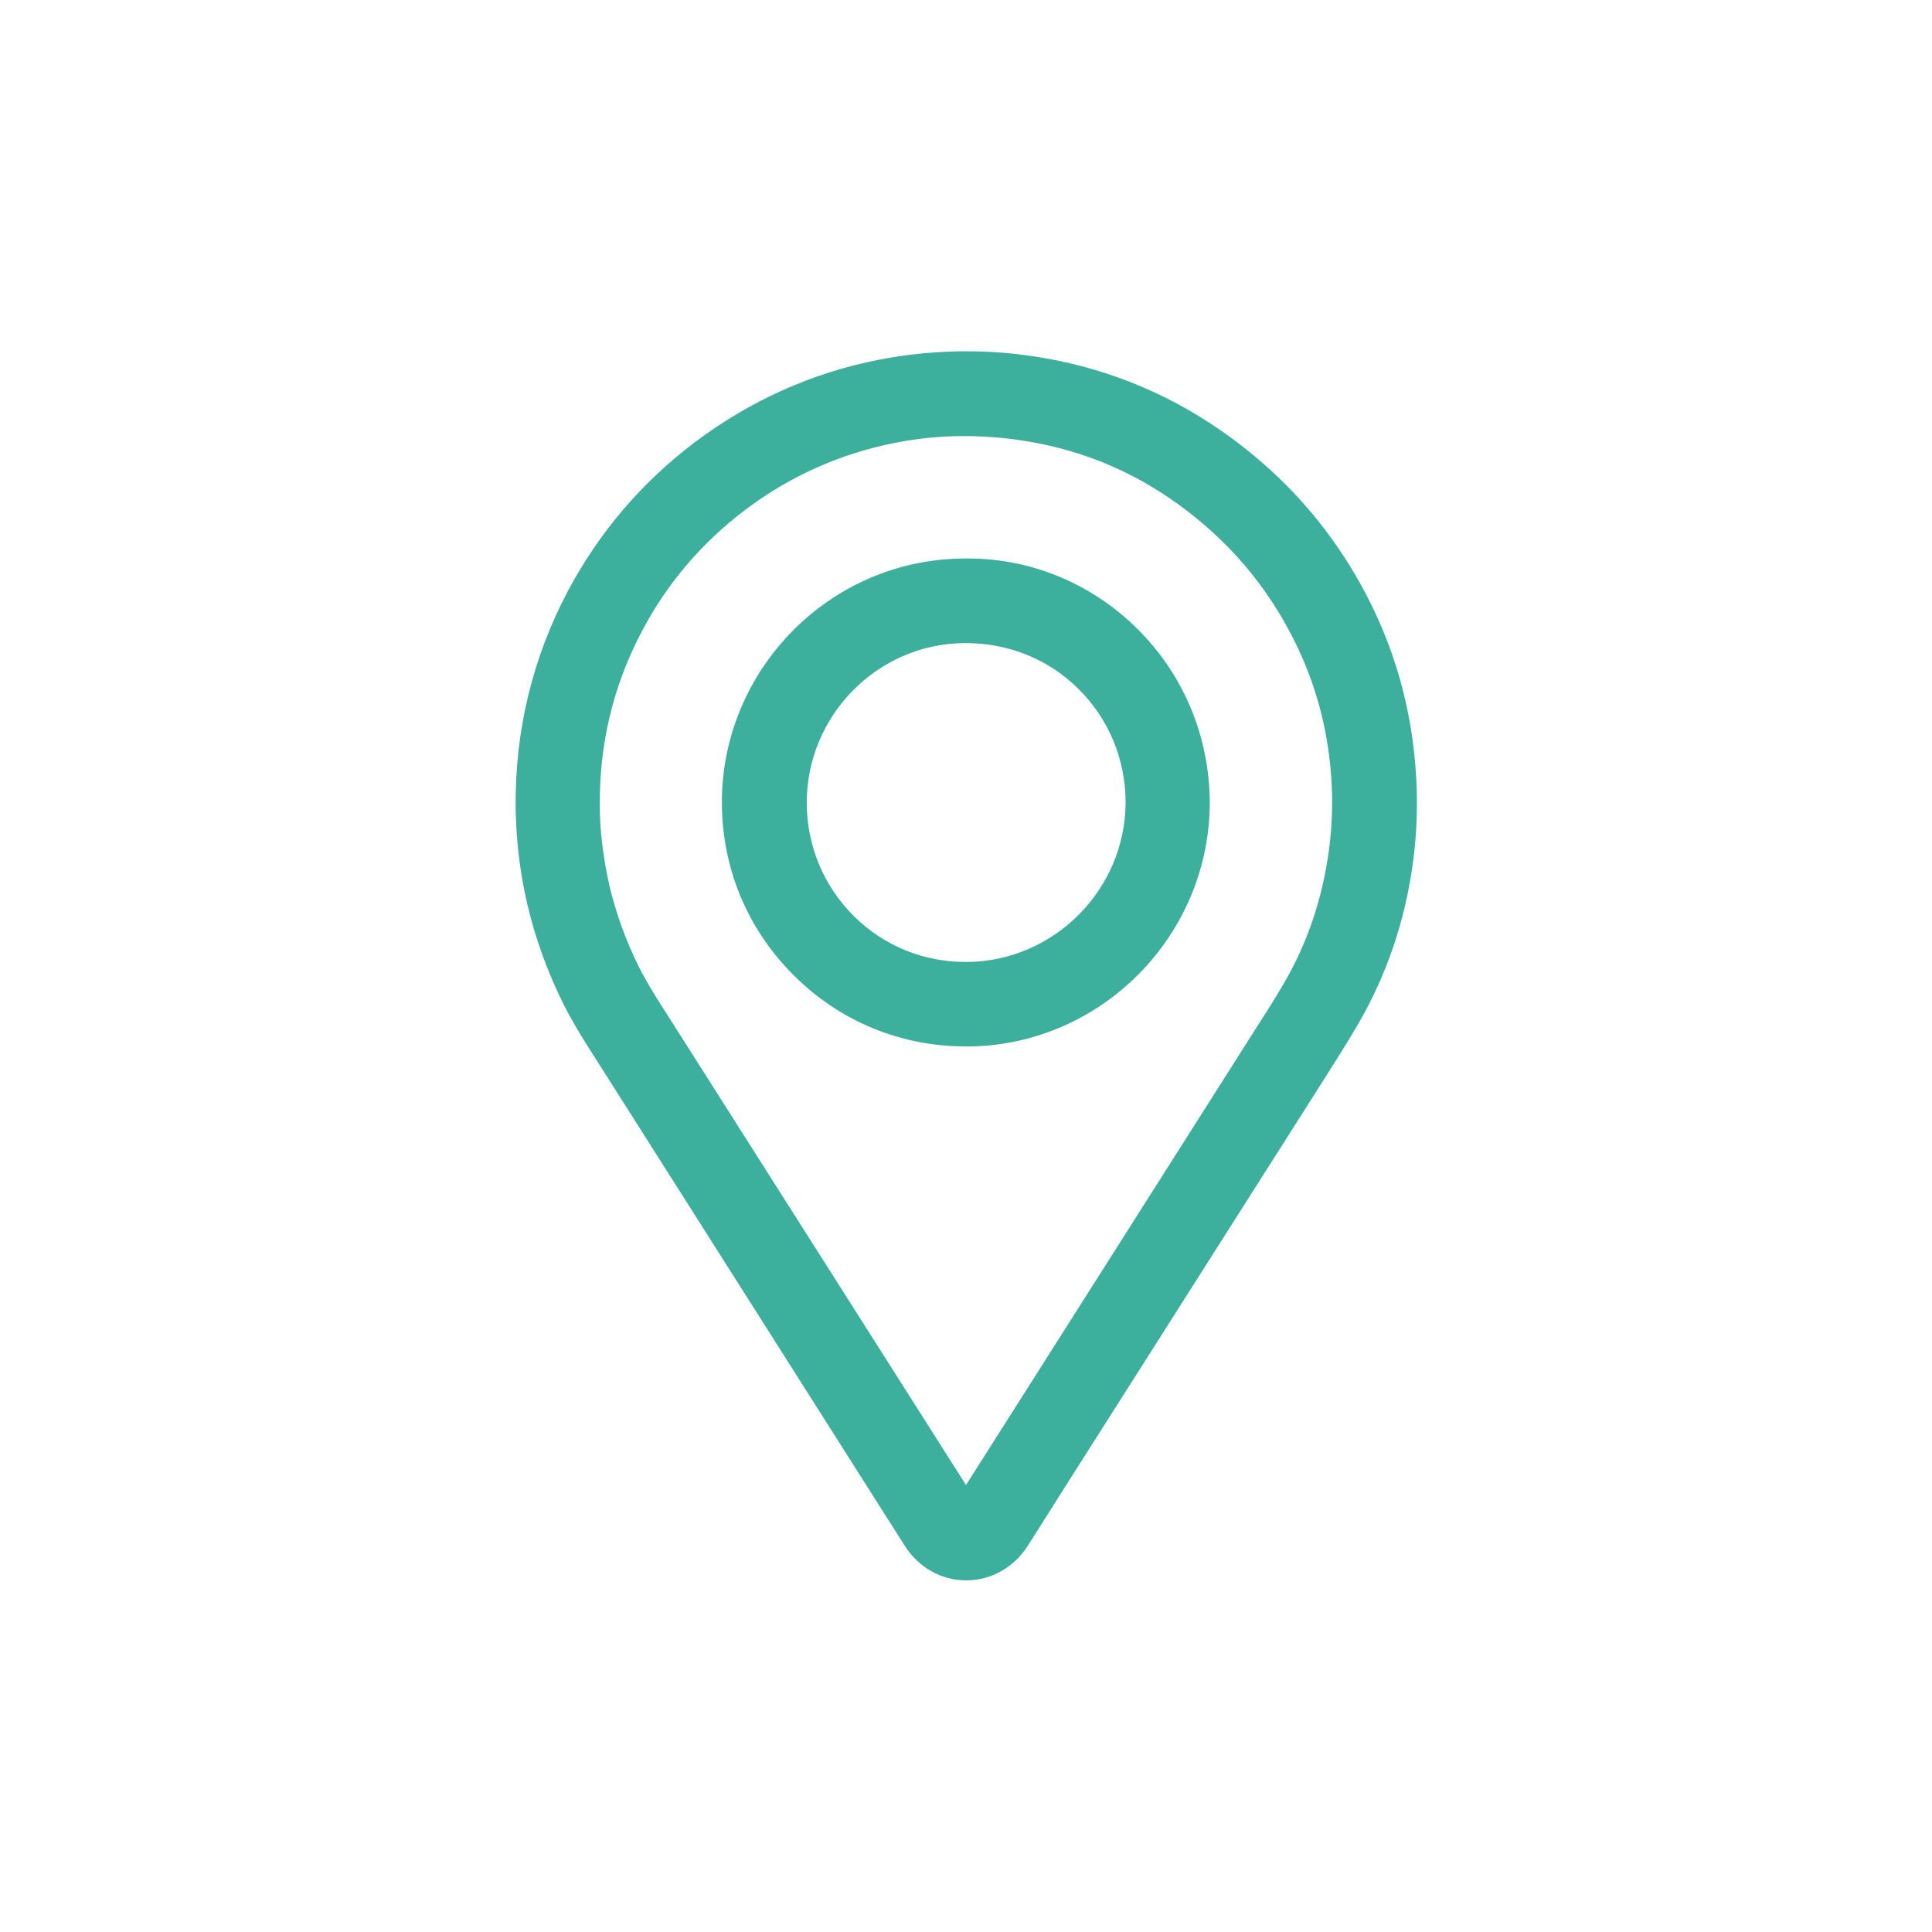 <?xml version="1.0" encoding="UTF-8"?>
<svg id="Icône_Bold" data-name="Icône Bold" xmlns="http://www.w3.org/2000/svg" viewBox="0 0 57.14 57.14">
  <defs>
    <style>
      .cls-1 {
        fill: #3caf9d;
      }
    </style>
  </defs>
  <path class="cls-1" d="M28.57,46.74h0c-.73,0-1.4-.38-1.81-1.02l-9.17-14.45c-.38-.59-.74-1.17-1.04-1.81-.54-1.14-.92-2.34-1.12-3.55-.11-.68-.17-1.34-.18-2.04h0c-.02-2.26.5-4.41,1.54-6.38.92-1.73,2.18-3.22,3.76-4.41,1.62-1.22,3.45-2.05,5.44-2.44,1.24-.24,2.5-.31,3.76-.2,2.95.27,5.56,1.42,7.78,3.42,1.26,1.14,2.29,2.51,3.05,4.07.58,1.19.97,2.45,1.17,3.76.19,1.27.21,2.55.04,3.81-.23,1.73-.78,3.34-1.63,4.8-.32.55-.66,1.08-1,1.62l-7.46,11.74c-.44.69-.87,1.38-1.31,2.07-.41.63-1.08,1.01-1.8,1.01M17.74,23.85c0,.57.06,1.11.15,1.66.16.99.47,1.96.91,2.89.24.51.54,1,.89,1.54l8.88,13.98c.34-.53.67-1.06,1.01-1.59l7.46-11.75c.32-.5.65-1.01.95-1.53.68-1.17,1.12-2.48,1.31-3.88.14-1.02.13-2.06-.03-3.1-.16-1.06-.48-2.08-.95-3.04-.62-1.27-1.45-2.38-2.48-3.31-1.83-1.65-3.91-2.56-6.34-2.78-1.02-.09-2.04-.04-3.04.16-1.62.32-3.11.99-4.42,1.98-1.28.97-2.31,2.17-3.05,3.58-.85,1.6-1.27,3.35-1.25,5.18"/>
  <path class="cls-1" d="M28.57,30.95c-1.91,0-3.71-.73-5.07-2.08-1.39-1.37-2.15-3.19-2.15-5.14,0-3.93,3.19-7.17,7.11-7.21,1.94-.05,3.79.71,5.16,2.06,1.38,1.36,2.15,3.19,2.16,5.16h0c-.01,3.93-3.2,7.16-7.11,7.21-.04,0-.07,0-.1,0M28.56,19.02h-.06c-2.56.03-4.64,2.15-4.64,4.72,0,1.27.5,2.47,1.4,3.36.9.89,2.09,1.37,3.38,1.35,2.55-.04,4.64-2.15,4.65-4.71,0-1.3-.51-2.5-1.41-3.38-.88-.87-2.06-1.34-3.32-1.34"/>
</svg>
